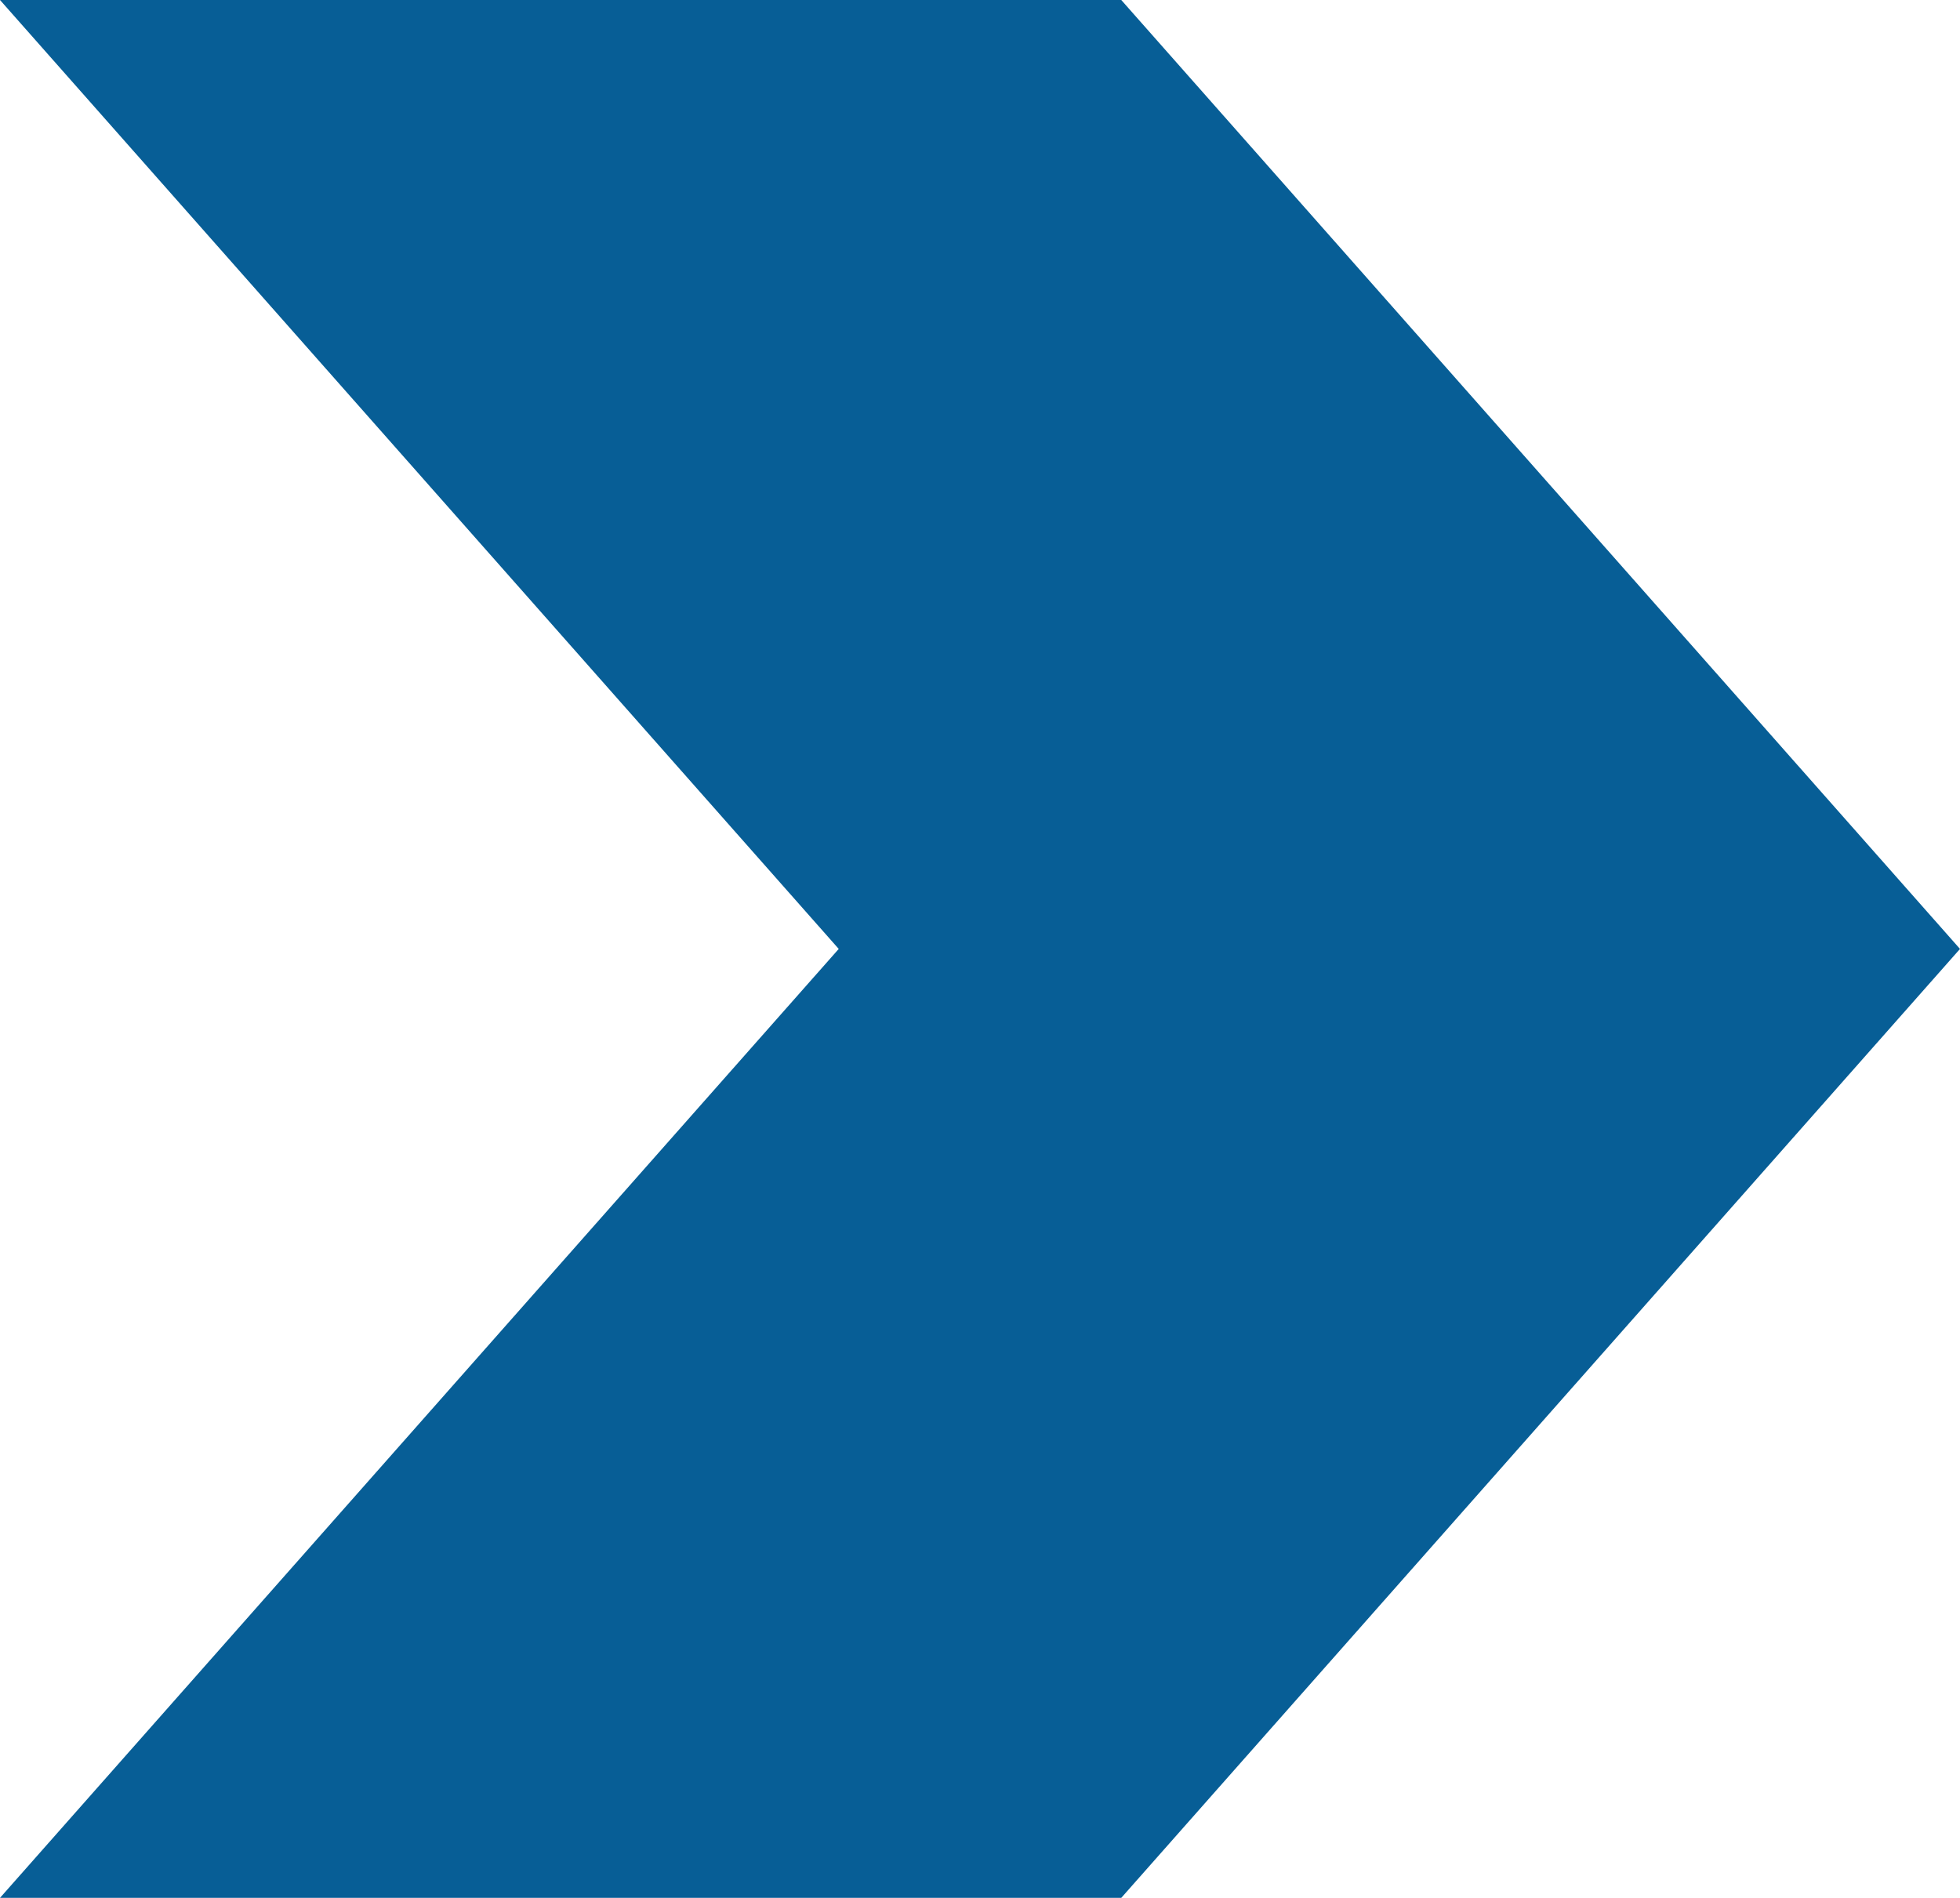 <?xml version="1.0" encoding="utf-8"?>
<!-- Generator: Adobe Illustrator 28.0.0, SVG Export Plug-In . SVG Version: 6.00 Build 0)  -->
<svg version="1.1" id="Слой_1" xmlns="http://www.w3.org/2000/svg" xmlns:xlink="http://www.w3.org/1999/xlink" x="0px" y="0px"
	 viewBox="0 0 154.7 149.8" style="enable-background:new 0 0 154.7 149.8;" xml:space="preserve">
<style type="text/css">
	.st0{fill:#075E96;}
</style>
<polygon class="st0" points="154.7,74.9 88.5,0 0,0 66.2,74.9 66.2,74.9 0,149.8 88.5,149.8 "/>
</svg>
